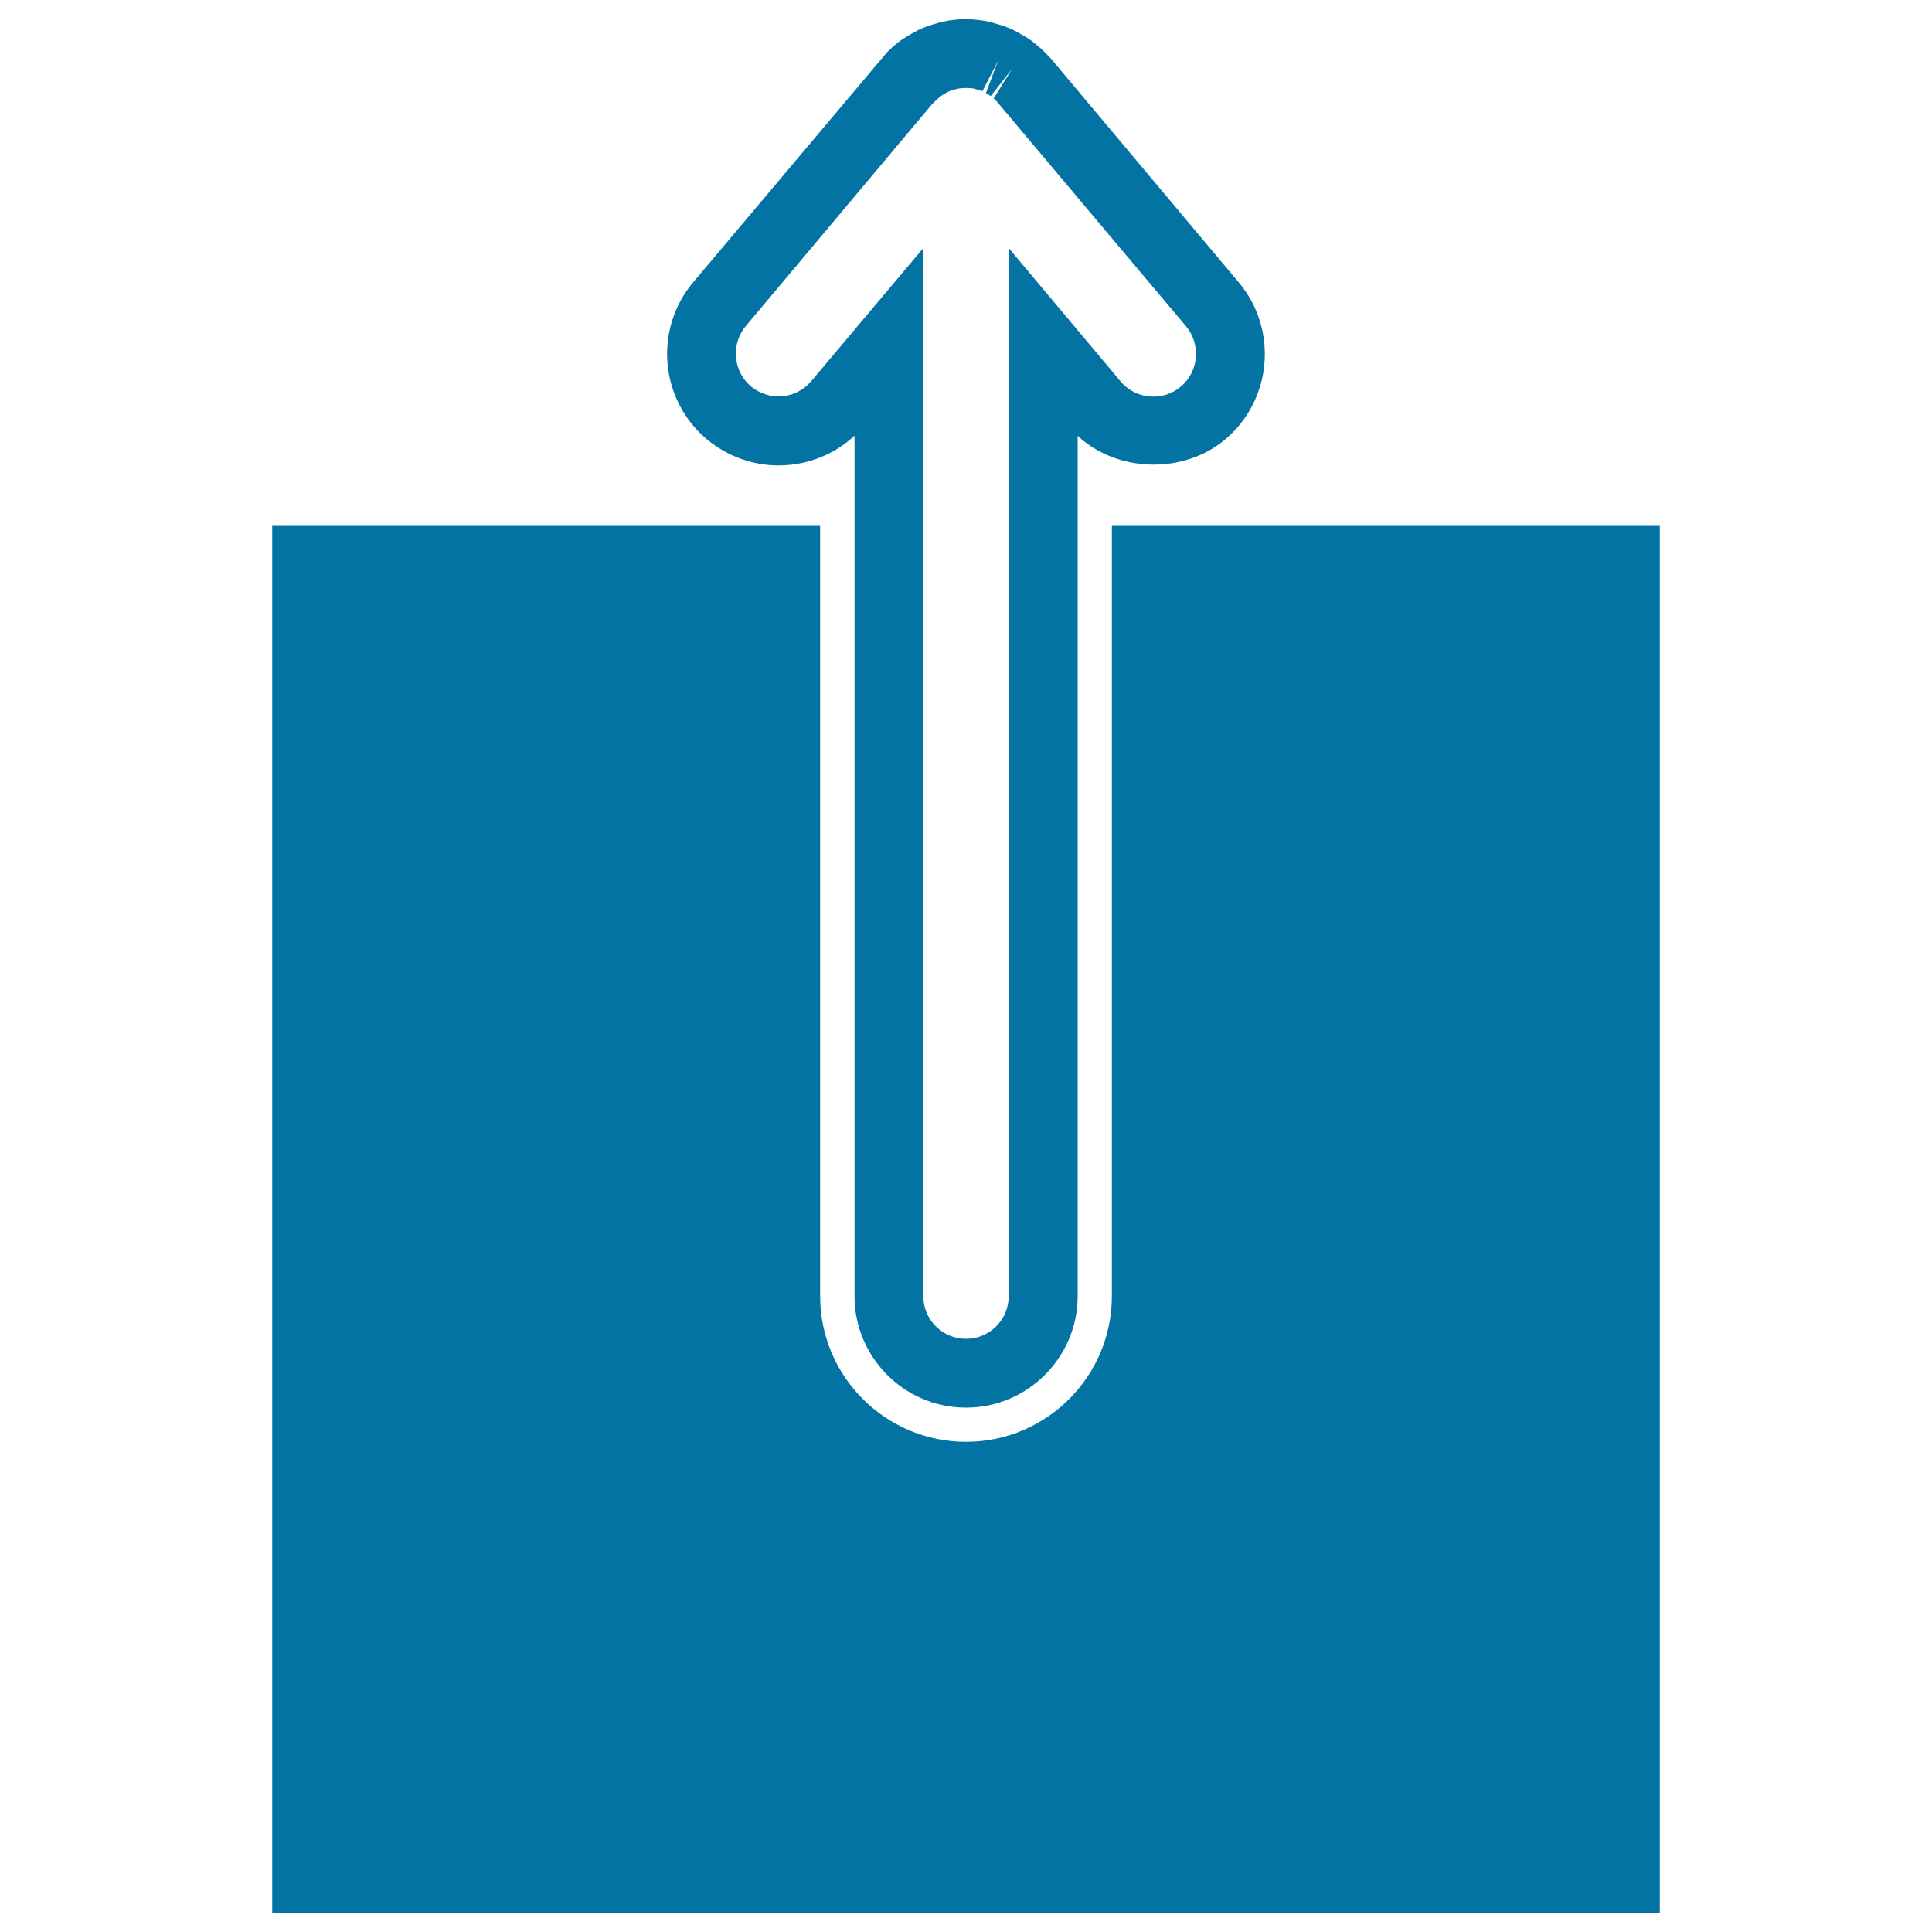 <svg xmlns="http://www.w3.org/2000/svg" viewBox="0 0 1000 1000" style="fill:#0273a2">
<title>Upload File SVG icon</title>
<g><g><path d="M500,728.6c-31.8,0-57.7-25.9-57.7-57.7V225.5c-10.6,9.9-24.6,15.4-39.3,15.4l0,0c-13.5,0-26.7-4.8-37.1-13.5c-24.4-20.5-27.6-56.9-7.1-81.3l99.7-118.3c0.4-0.6,2.3-2.4,4.2-4.1c1.4-1.2,2.4-2,3.4-2.7c2.2-1.5,4.4-2.9,6.7-4.1c1.4-0.8,2.3-1.3,3.2-1.7c3.1-1.4,5.9-2.3,8.8-3.1c1-0.4,2.1-0.7,3.3-0.9c7.7-1.7,15.9-1.7,24.1,0.1l3.1,0.9c2.7,0.7,5.5,1.7,8.3,2.9c1.3,0.6,2.2,1.1,3.1,1.6c2.7,1.5,5,2.8,7.2,4.4c1.1,0.8,2.1,1.7,3.2,2.6c2.1,1.7,4,3.6,5.7,5.5l1.3,1.3l97.1,115.7c20.4,24.3,17.3,60.8-7.1,81.3c-21.7,18.2-56,17-76.3-1.9v445.5C557.7,702.7,531.8,728.6,500,728.6z M477.9,128.4v542.5c0,12.2,9.9,22.1,22.1,22.1c12.2,0,22.1-9.9,22.1-22.1V128.4l57.9,69c4.2,5,10.4,7.9,17,7.9c3.7,0,9.1-0.9,14.2-5.2c9.3-7.8,10.5-21.8,2.7-31.2L516,52.6c-0.4-0.4-1-1-1.7-1.6l9.5-15.3l-11,14c-0.8-0.6-1.6-1-2.5-1.5l6.3-16.8l-8.1,15.8c-0.5-0.3-1.6-0.5-2.7-0.8l-2-0.6c-1.6-0.3-5.2-0.5-8.5,0.2l-1.4,0.4c-0.8,0.2-1.9,0.5-3,1c-2.2,1.2-3.1,1.8-4,2.4c-2,1.7-2.7,2.3-3.3,3l-1.4,1.4l-96.2,114.6c-7.8,9.4-6.6,23.3,2.7,31.2c5.1,4.2,10.5,5.2,14.2,5.2l0,0c6.6,0,12.7-2.9,17-7.9L477.9,128.4z"/></g><g><path d="M575.5,271.8v399.1c0,41.6-33.9,75.4-75.5,75.4s-75.5-33.8-75.5-75.4V271.8H140.9V990h718.2V271.8H575.5z"/></g></g>
</svg>
